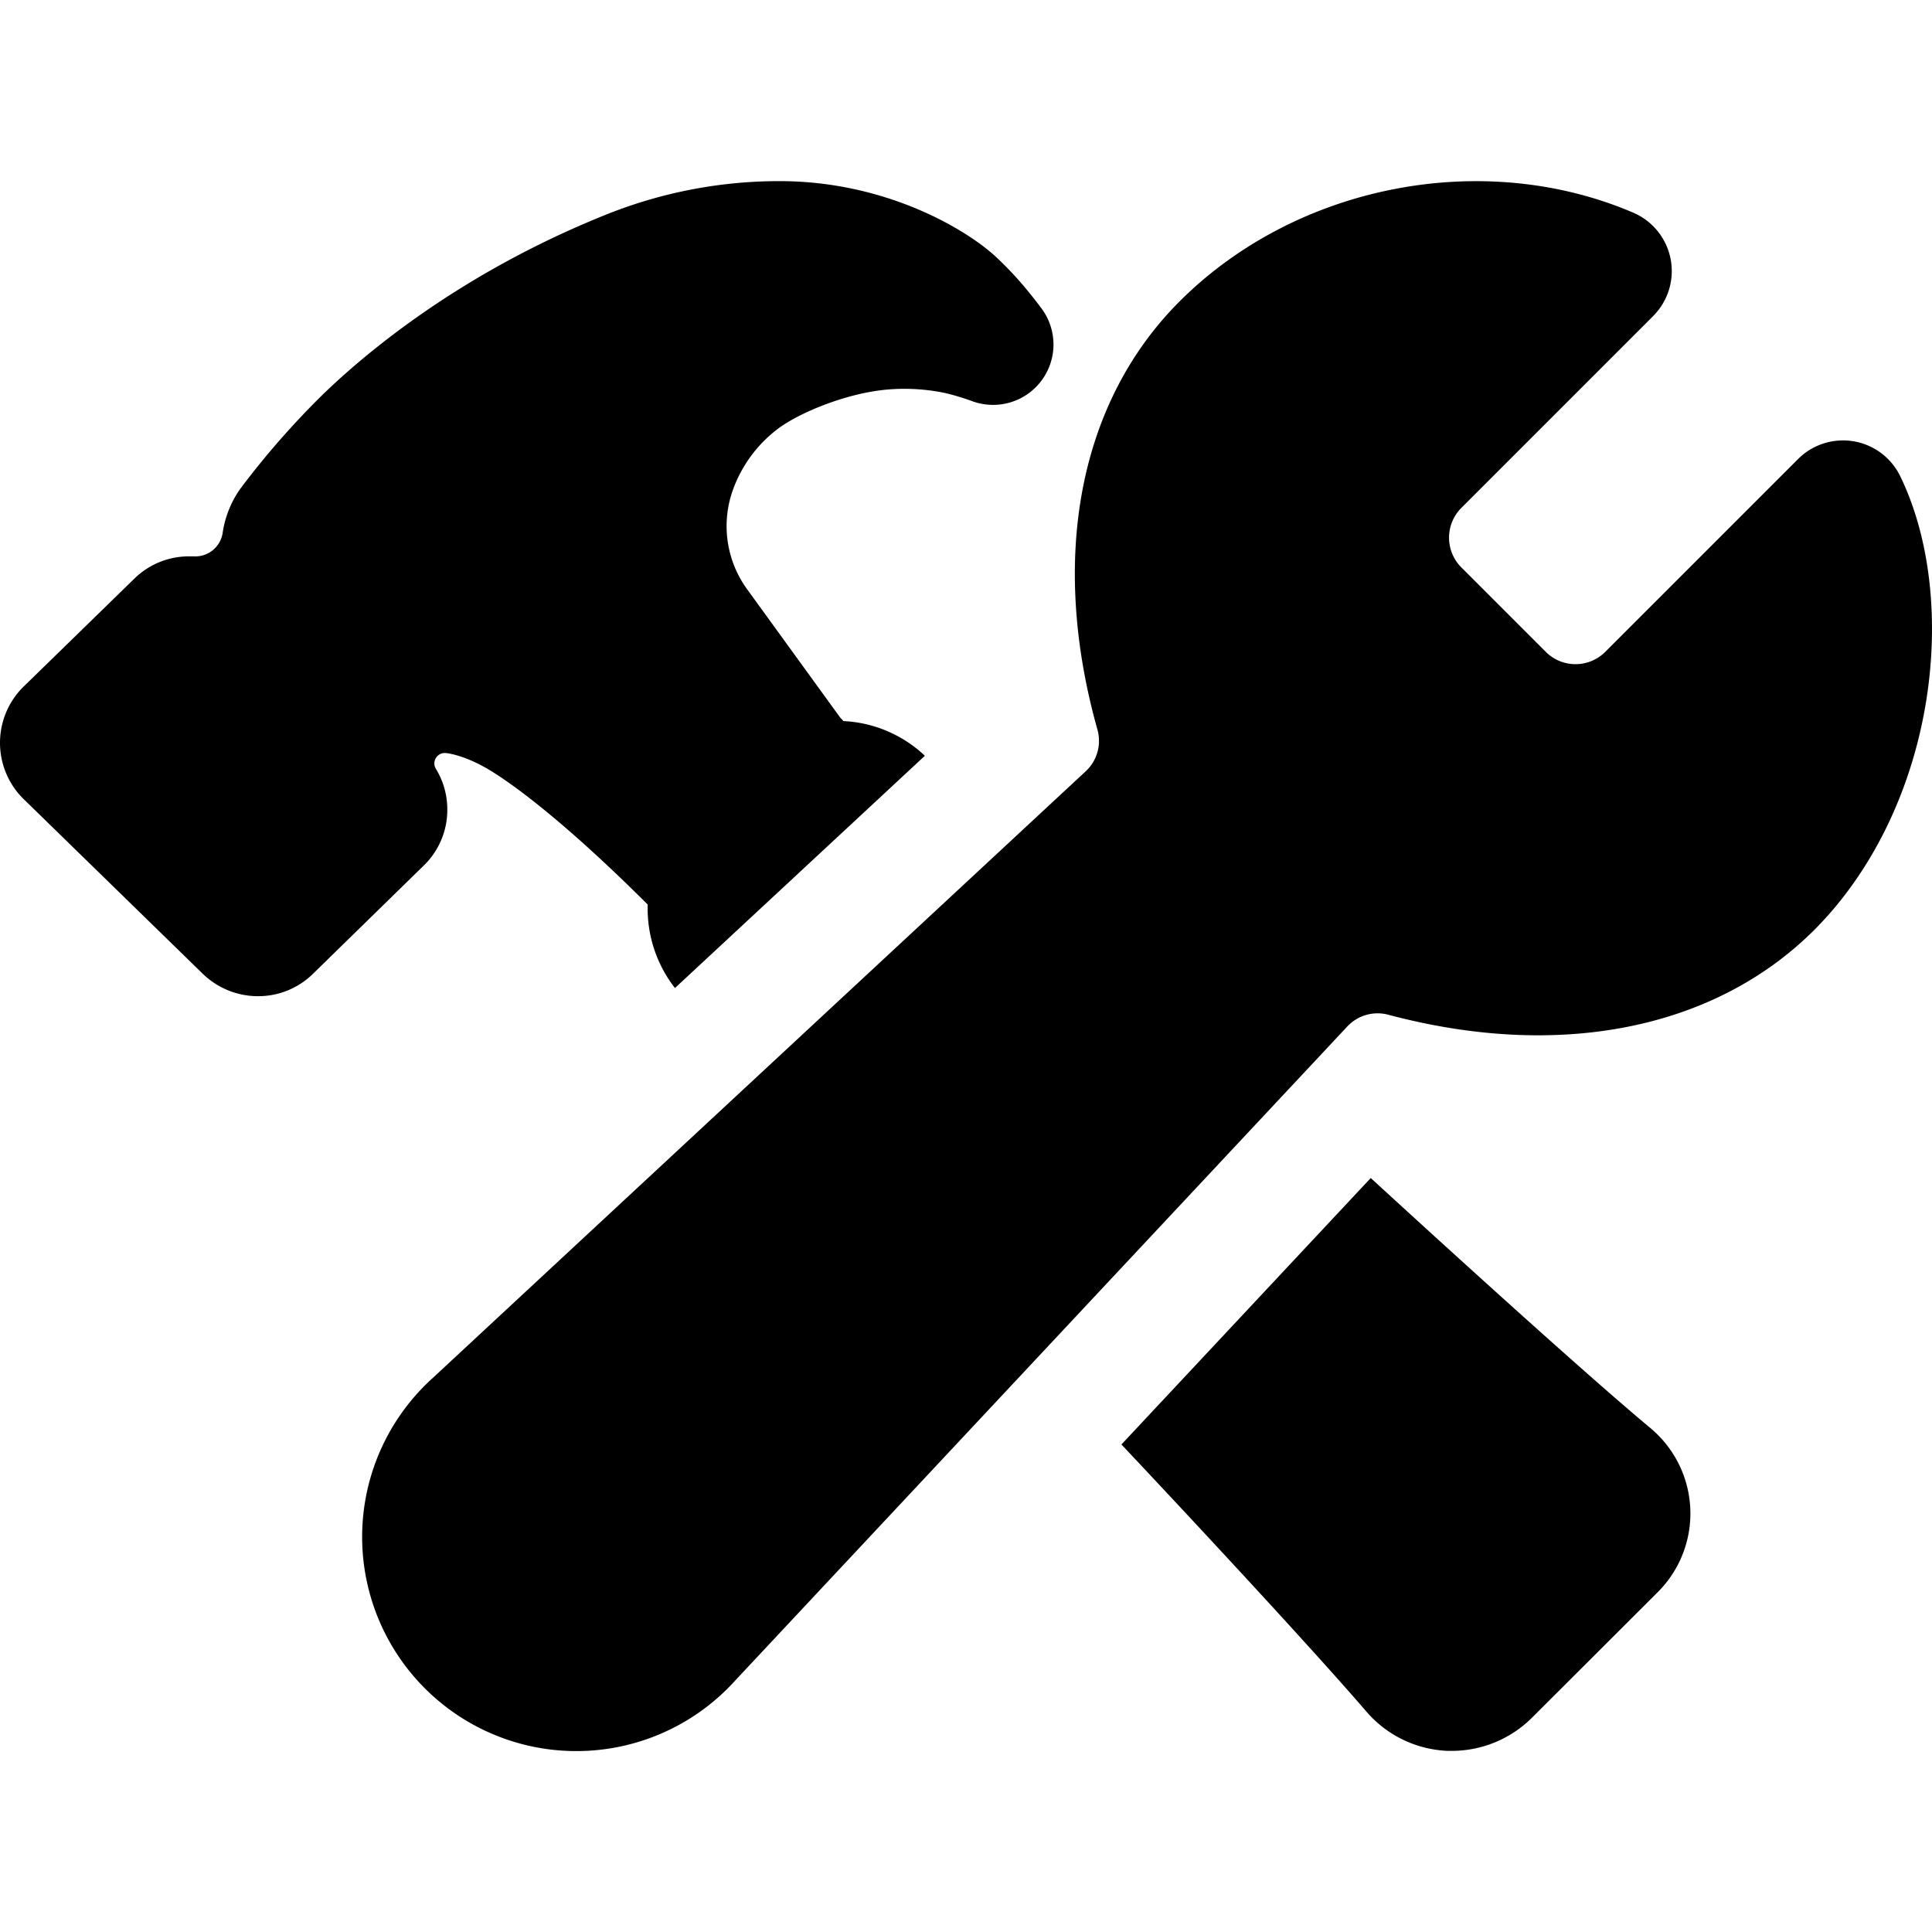 <svg xmlns="http://www.w3.org/2000/svg" width="512" height="512" viewBox="0 0 512 512"><path d="M503.58,126.2a16.85,16.85,0,0,0-27.07-4.55L425.36,172.8h0a11.15,11.15,0,0,1-15.66,0l-22.48-22.48a11.17,11.17,0,0,1,0-15.67L438.1,83.76a16.85,16.85,0,0,0-5.27-27.4c-39.71-17-89.08-7.45-120,23.29-26.81,26.61-34.83,68-22,113.7a11,11,0,0,1-3.16,11.1L114.77,365.1a56.76,56.76,0,1,0,80.14,80.18L357,272.08a11,11,0,0,1,10.9-3.17c45,12,86,4,112.43-22,15.2-15,25.81-36.17,29.89-59.71C514.05,165,511.63,142.76,503.58,126.2Z"/><path d="M437.33,378.41c-13.94-11.59-43.72-38.4-74.07-66.22L297.19,382.8c28.24,30,53.8,57.85,65,70.88l.07.08A30,30,0,0,0,383.72,464l1.1,0a30.11,30.11,0,0,0,21-8.62l.07-.07,33.43-33.37a29.46,29.46,0,0,0-2-43.53Z"/><path d="M118.54,214.55a20.48,20.48,0,0,0-3-10.76,2.76,2.76,0,0,1,2.62-4.22h.06c.84.09,5.33.74,11.7,4.61,4.73,2.87,18.23,12.08,41.73,35.54a34.23,34.23,0,0,0,7.22,22.12l66.23-61.55a33.73,33.73,0,0,0-21.6-9.2,2.65,2.65,0,0,1-.21-.26l-.65-.69L198.1,156.3a28.45,28.45,0,0,1-4-26.11,35.23,35.23,0,0,1,11.78-16.35c5.69-4.41,18.53-9.72,29.44-10.62a52.92,52.92,0,0,1,15.19.94,65.57,65.57,0,0,1,7.06,2.13,15.46,15.46,0,0,0,2.15.63,16,16,0,0,0,16.38-25.06c-.26-.35-1.32-1.79-2.89-3.73a91.85,91.85,0,0,0-9.6-10.36c-8.15-7.36-29.27-19.77-57-19.77a123.13,123.13,0,0,0-46.3,9C121.94,72.45,96.84,93.58,85.3,104.79l-.09.09A222.14,222.14,0,0,0,63.7,129.5,27,27,0,0,0,59,141.27a7.33,7.33,0,0,1-7.71,6.17c-.36,0-.73,0-1.09,0a20.65,20.65,0,0,0-14.59,5.9L6.16,182.05l-.32.32a20.89,20.89,0,0,0-.24,28.72c.19.2.37.39.57.58L53.67,258A21,21,0,0,0,68.32,264a20.65,20.65,0,0,0,14.59-5.9l29.46-28.79A20.51,20.51,0,0,0,118.54,214.55Z"/></svg>